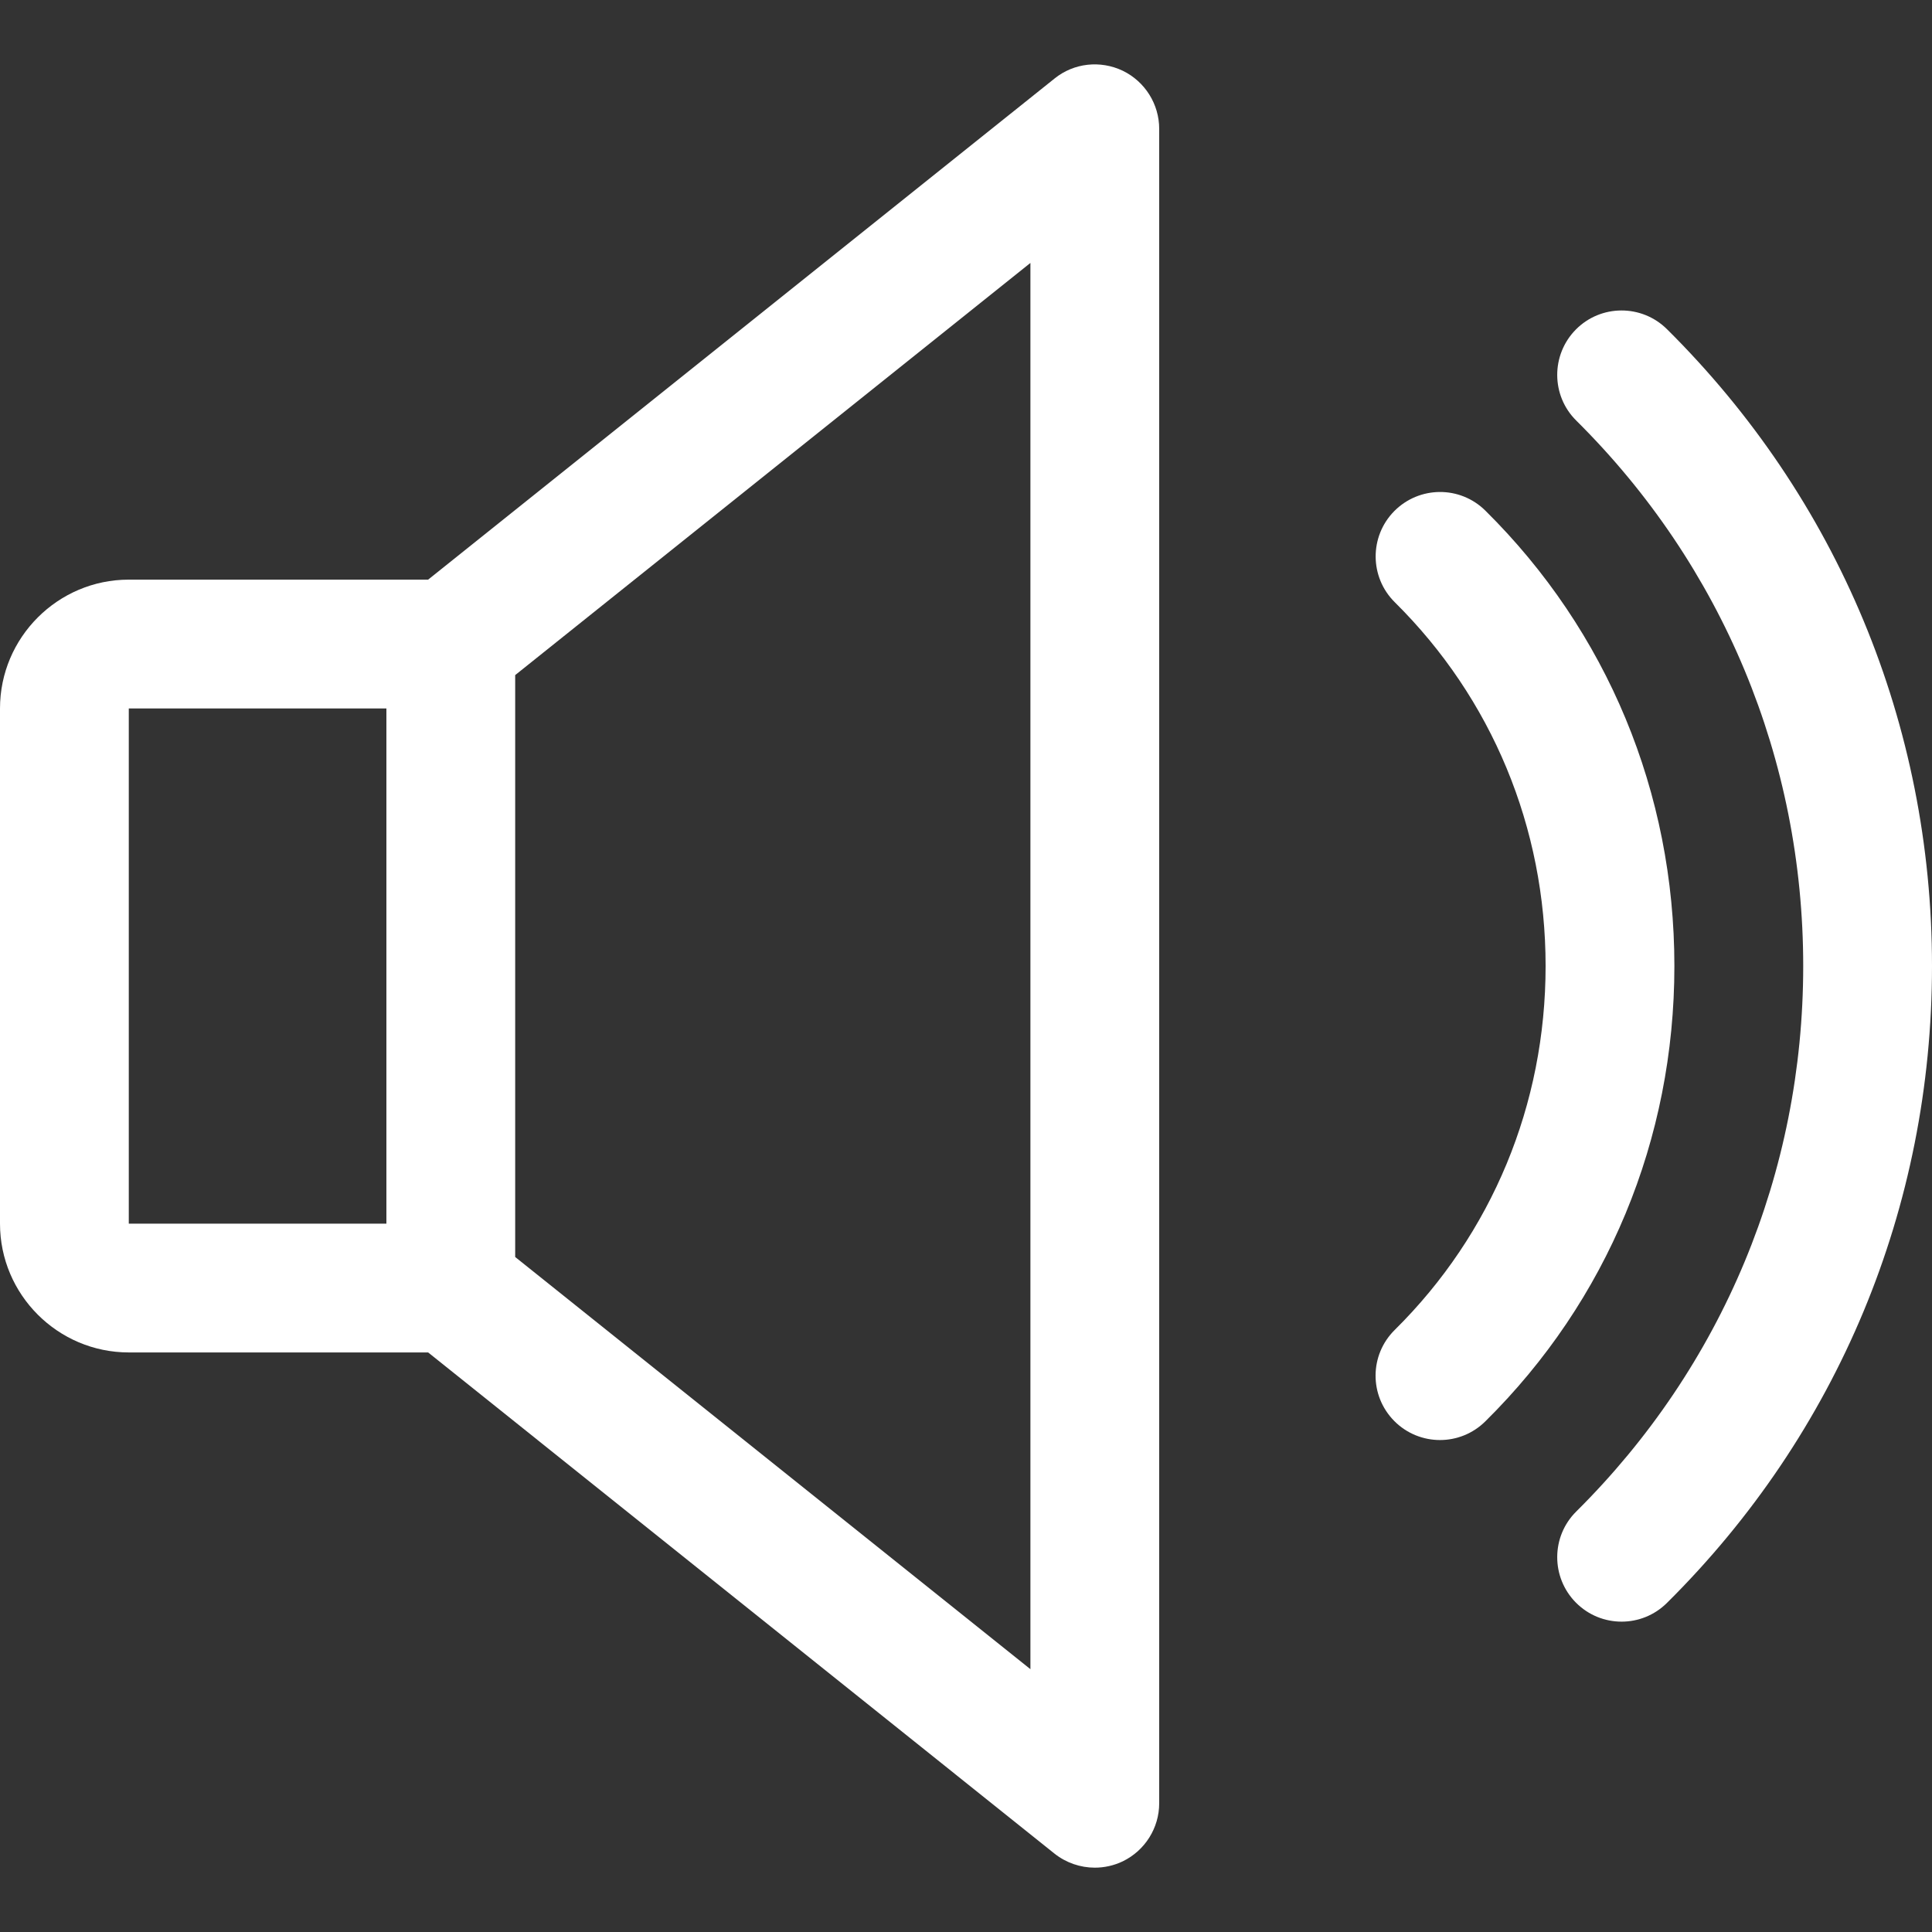 <?xml version="1.0" encoding="UTF-8"?> <svg xmlns="http://www.w3.org/2000/svg" width="50" height="50" viewBox="0 0 50 50" fill="none"><rect x="0" y="0" width="50" height="50" fill="#333333" stroke="none"/> <g clip-path="url(#clip0)"> <path d="M29.057 1.831C28.477 1.555 27.793 1.628 27.293 2.031L11.08 15.001H3.333C1.497 15.001 0 16.498 0 18.335V31.668C0 33.505 1.497 35.001 3.333 35.001H11.08L27.29 47.971C27.593 48.211 27.963 48.335 28.333 48.335C28.58 48.335 28.827 48.281 29.057 48.171C29.633 47.891 30 47.308 30 46.668V3.335C30 2.695 29.633 2.111 29.057 1.831ZM10 31.668H3.333V18.335H10V31.668ZM26.667 43.198L13.333 32.531V17.471L26.667 6.805V43.198Z" fill="white"></path> <path d="M38.44 13.214C37.783 12.565 36.73 12.575 36.083 13.228C35.436 13.884 35.443 14.938 36.096 15.585C38.613 18.075 40 21.418 40 25.001C40 28.584 38.613 31.928 36.096 34.418C35.44 35.065 35.433 36.118 36.083 36.775C36.41 37.105 36.84 37.268 37.266 37.268C37.69 37.268 38.113 37.108 38.44 36.785C41.596 33.668 43.333 29.485 43.333 25.001C43.333 20.518 41.596 16.334 38.44 13.214Z" fill="white"></path> <path d="M43.14 8.518C42.487 7.871 41.43 7.874 40.783 8.528C40.137 9.181 40.14 10.238 40.793 10.884C44.58 14.641 46.667 19.654 46.667 25.001C46.667 30.348 44.58 35.361 40.793 39.118C40.14 39.764 40.137 40.821 40.783 41.474C41.11 41.804 41.537 41.968 41.967 41.968C42.39 41.968 42.813 41.808 43.14 41.484C47.563 37.098 50 31.244 50 25.001C50 18.758 47.563 12.904 43.14 8.518Z" fill="white"></path> </g> <defs> <clipPath id="clip0"> <rect width="50" height="50" fill="white"></rect> </clipPath> </defs> </svg> 